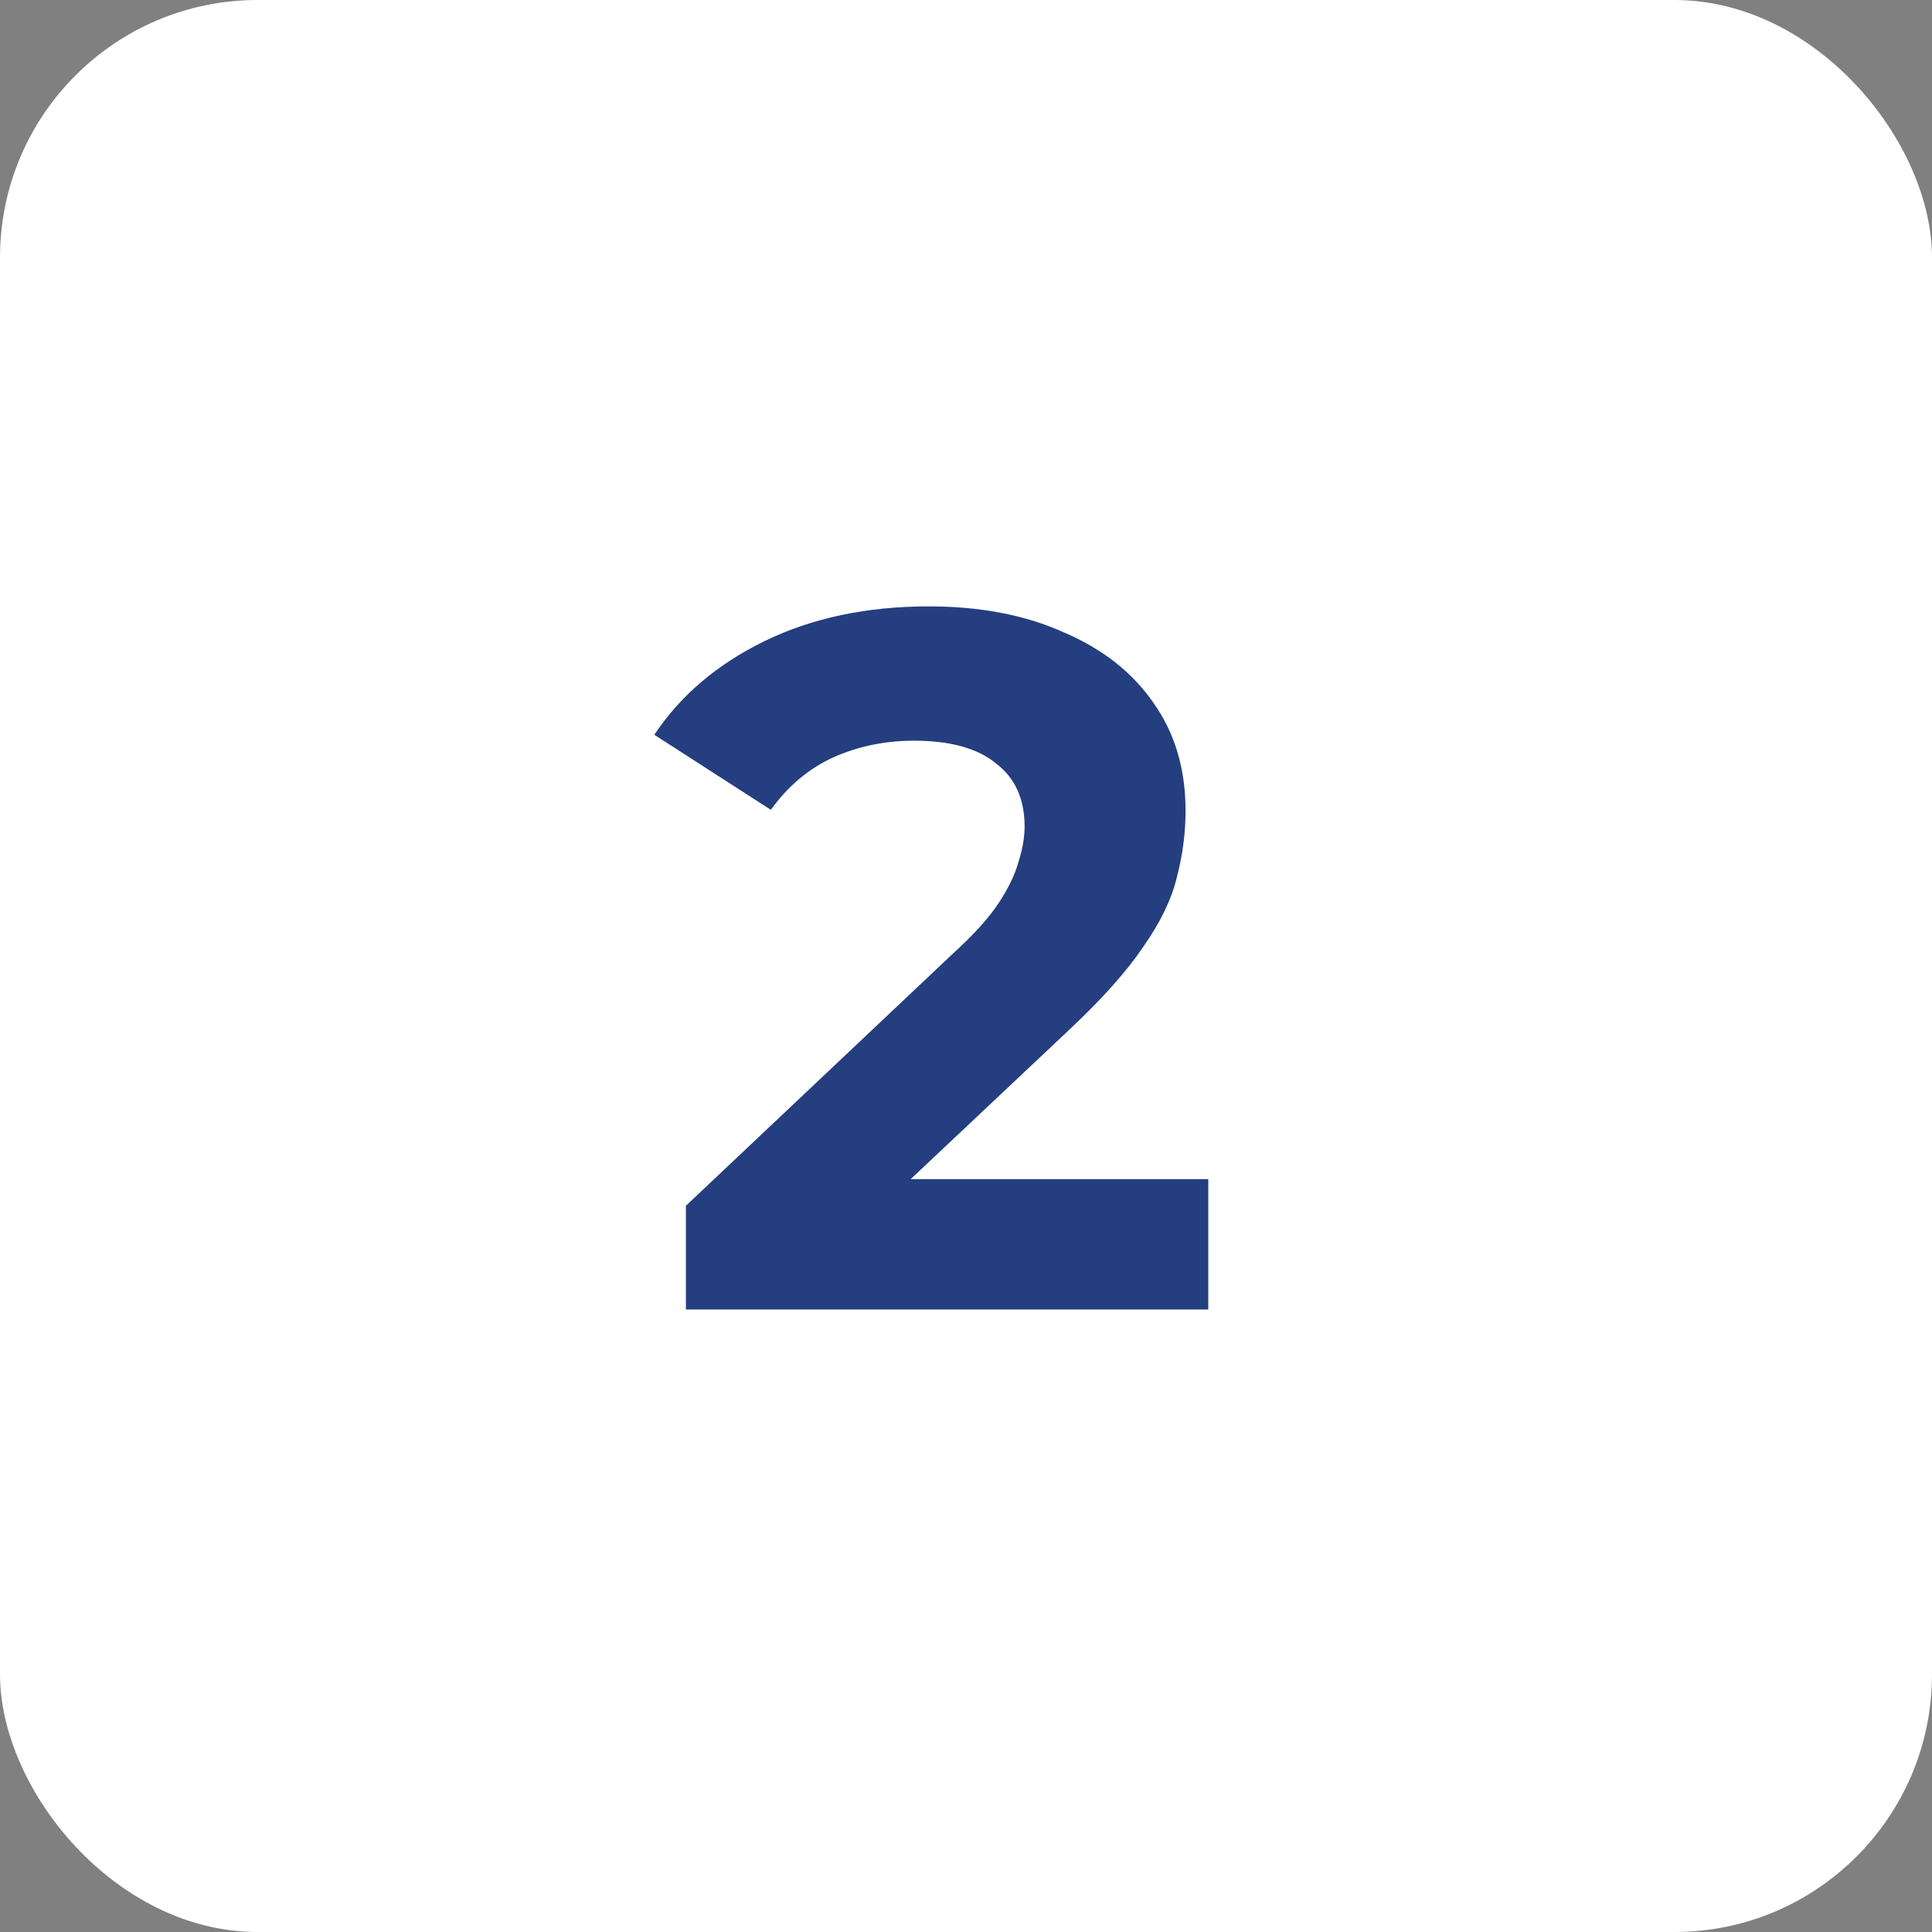 <?xml version="1.0" encoding="UTF-8"?> <svg xmlns="http://www.w3.org/2000/svg" width="90" height="90" viewBox="0 0 90 90" fill="none"><rect x="0" y="0" width="90" height="90" fill="#808080" stroke="none"/><rect width="90" height="90" rx="12" fill="white"></rect><path d="M31.952 61V56.17L44.372 44.44C45.353 43.551 46.074 42.753 46.534 42.048C46.994 41.343 47.3 40.699 47.454 40.116C47.638 39.533 47.73 38.997 47.73 38.506C47.73 37.218 47.285 36.237 46.396 35.562C45.537 34.857 44.264 34.504 42.578 34.504C41.228 34.504 39.971 34.765 38.806 35.286C37.671 35.807 36.705 36.62 35.908 37.724L30.48 34.228C31.706 32.388 33.424 30.931 35.632 29.858C37.84 28.785 40.385 28.248 43.268 28.248C45.66 28.248 47.745 28.647 49.524 29.444C51.333 30.211 52.728 31.299 53.71 32.71C54.722 34.121 55.228 35.807 55.228 37.77C55.228 38.813 55.09 39.855 54.814 40.898C54.568 41.91 54.047 42.983 53.25 44.118C52.483 45.253 51.348 46.525 49.846 47.936L39.542 57.642L38.116 54.928H56.286V61H31.952Z" fill="#243E7F"></path></svg> 
